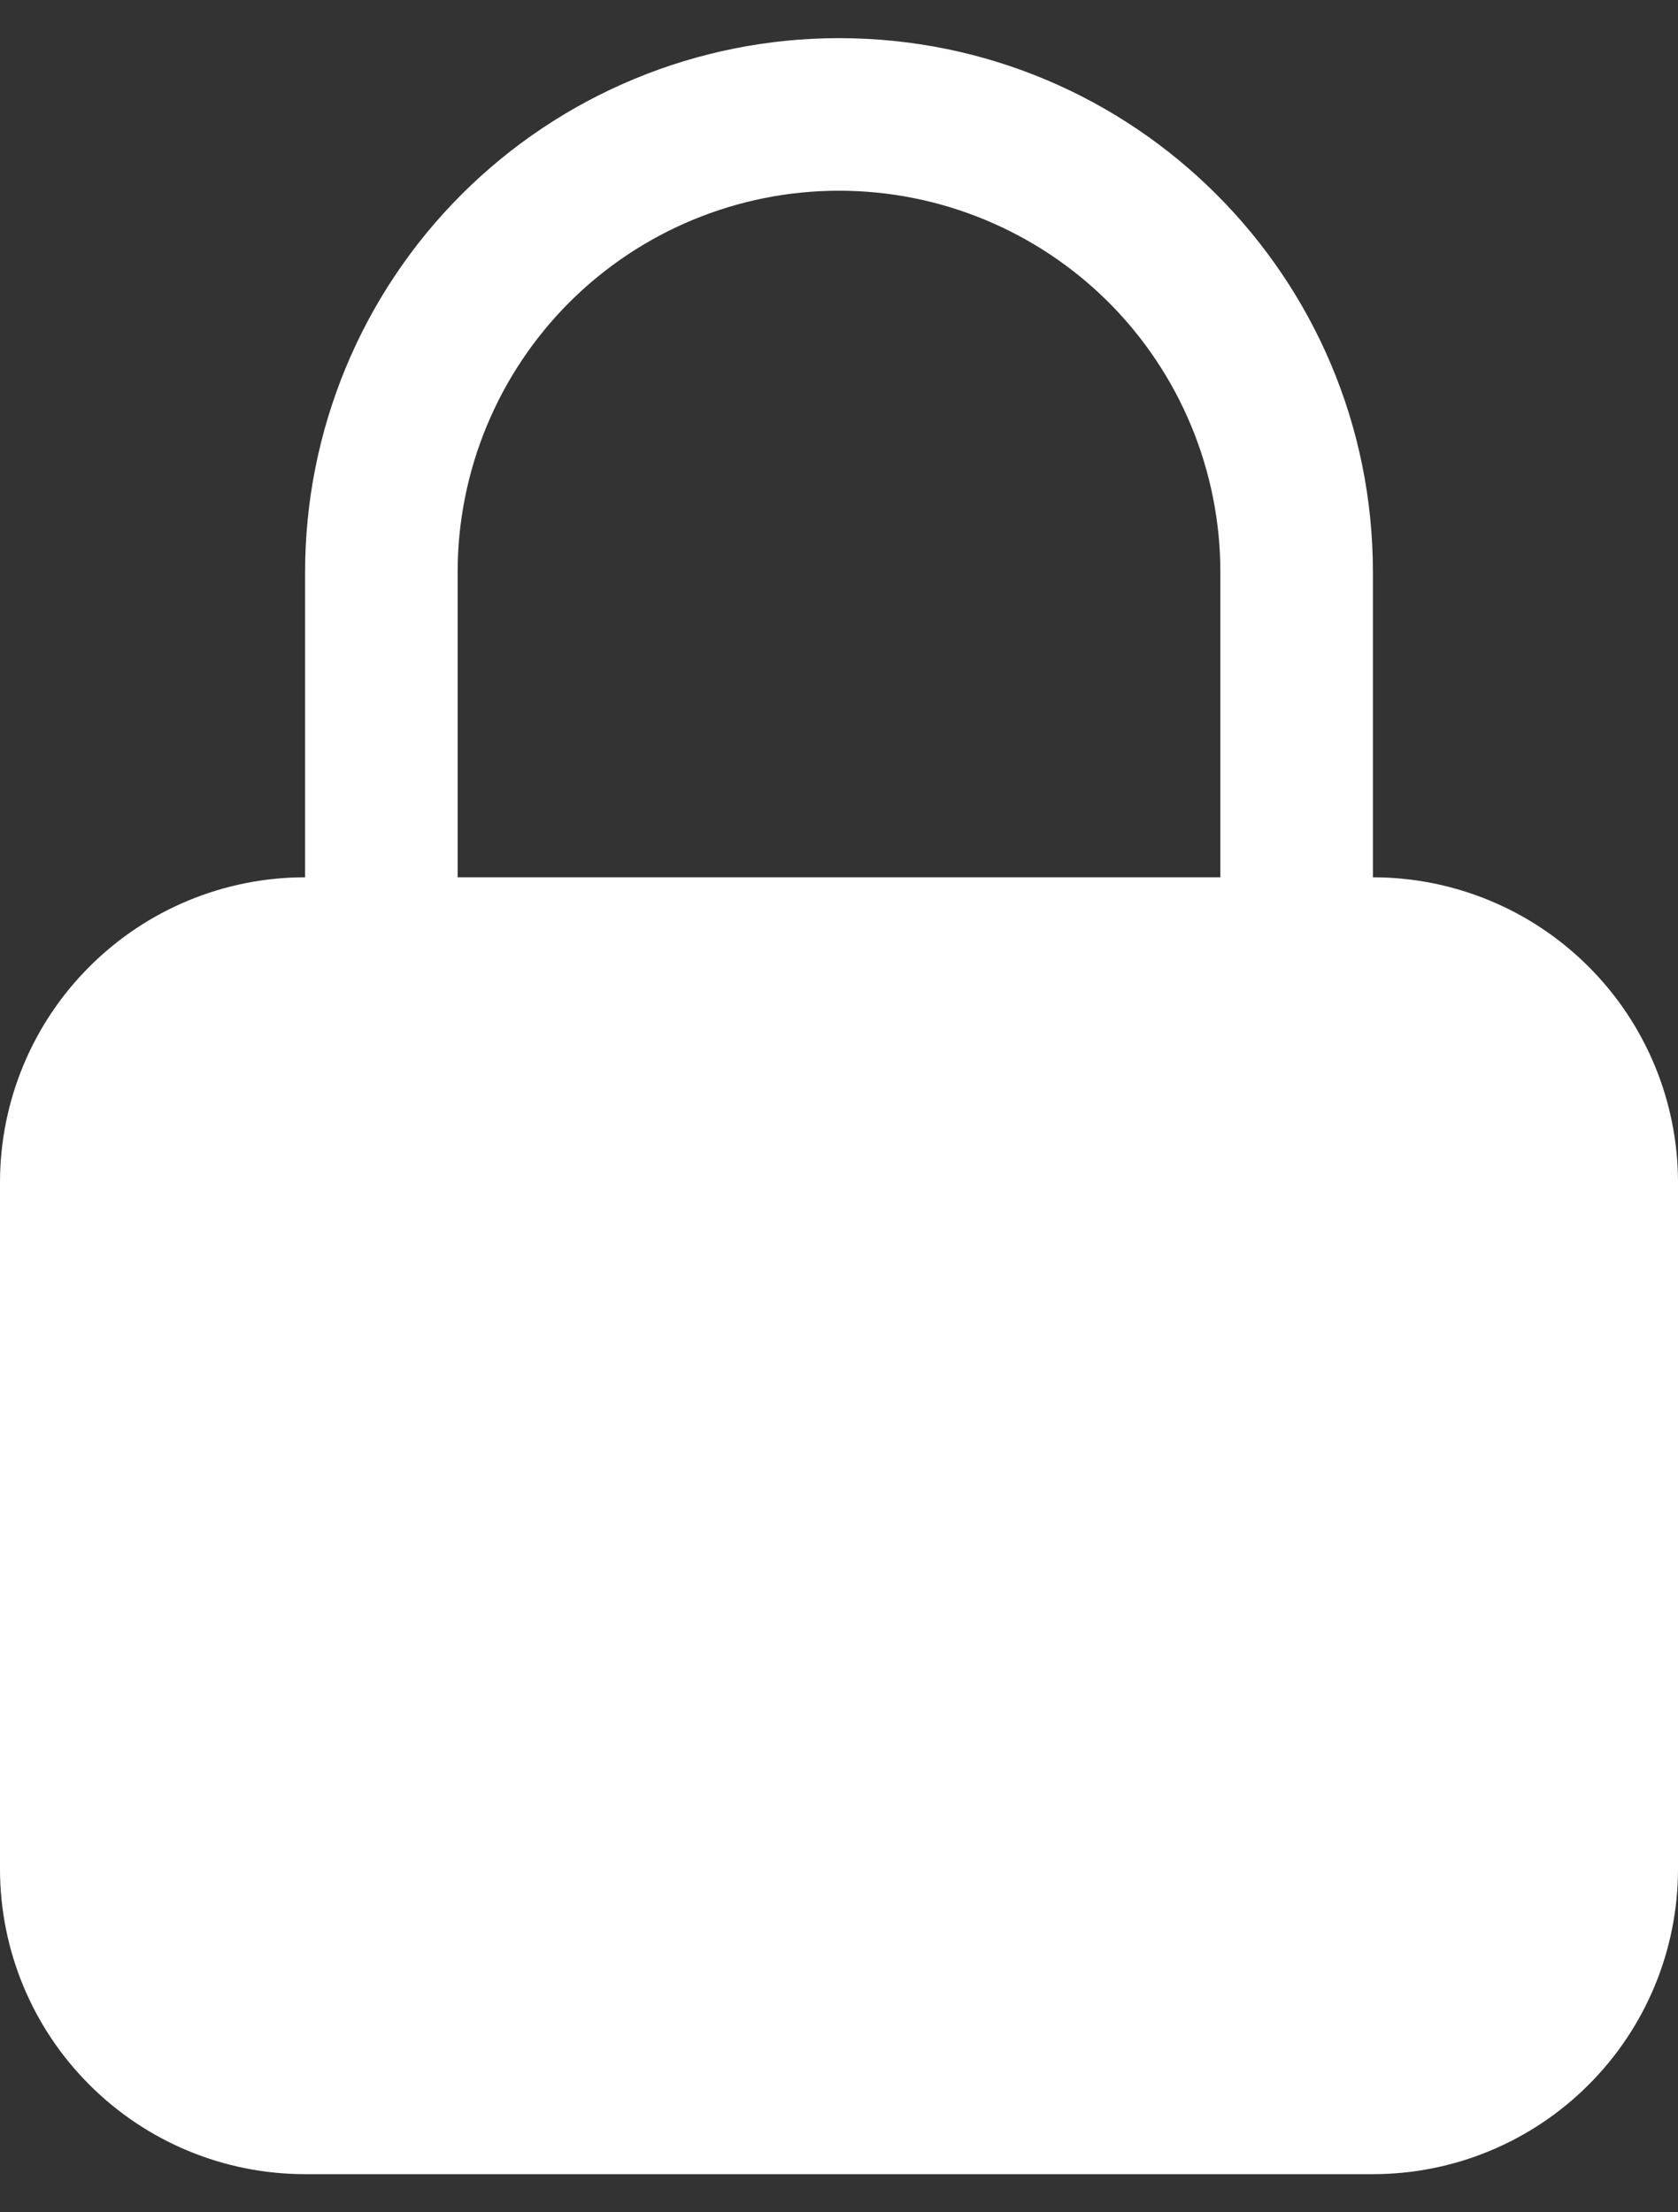<svg width="22" height="29" viewBox="0 0 22 29" fill="none" xmlns="http://www.w3.org/2000/svg">
<rect x="0" y="0" width="22" height="29" fill="#333333" stroke="none"/>
<path fill-rule="evenodd" clip-rule="evenodd" d="M11 0.5C9.143 0.5 7.363 1.238 6.05 2.55C4.737 3.863 4 5.643 4 7.5V11.5C2.939 11.5 1.922 11.921 1.172 12.672C0.421 13.422 0 14.439 0 15.5V24.5C0 25.561 0.421 26.578 1.172 27.328C1.922 28.079 2.939 28.5 4 28.5H18C19.061 28.5 20.078 28.079 20.828 27.328C21.579 26.578 22 25.561 22 24.5V15.5C22 14.439 21.579 13.422 20.828 12.672C20.078 11.921 19.061 11.5 18 11.5V7.5C18 3.633 14.867 0.5 11 0.5ZM16 11.5V7.5C16 6.174 15.473 4.902 14.536 3.964C13.598 3.027 12.326 2.5 11 2.5C9.674 2.5 8.402 3.027 7.464 3.964C6.527 4.902 6 6.174 6 7.5V11.5H16Z" fill="white"/>
</svg>
